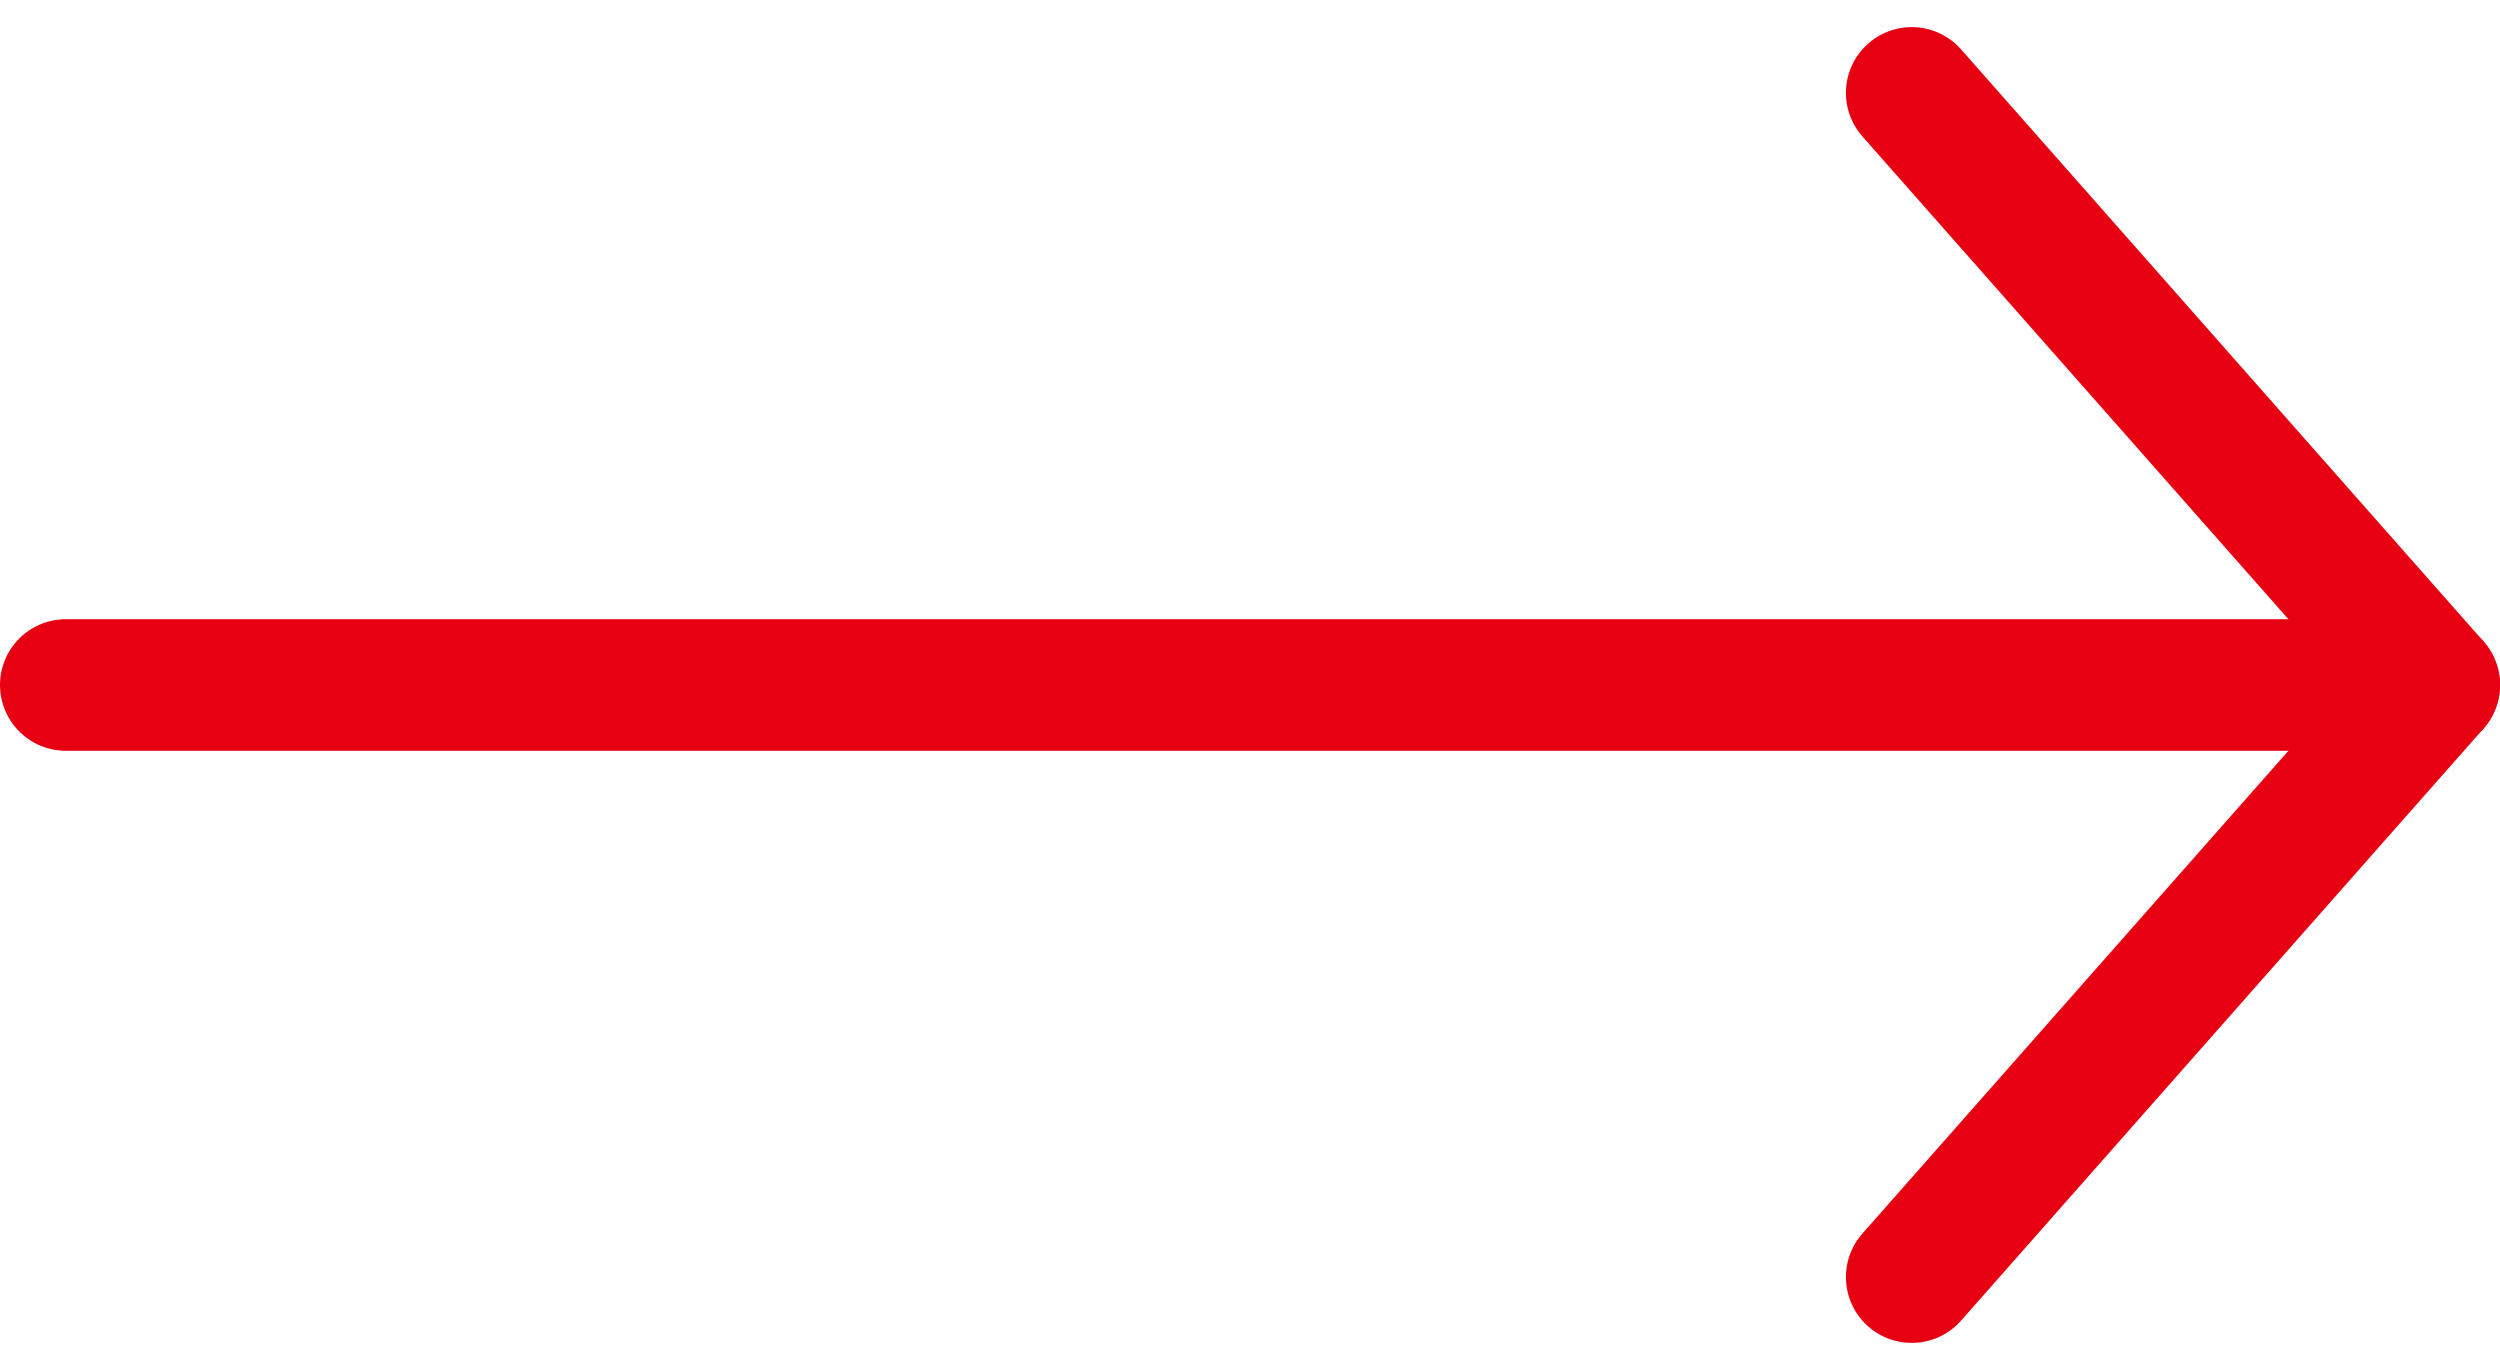 <svg xmlns="http://www.w3.org/2000/svg" width="19" height="10.411" viewBox="0 0 19 10.411">
  <g id="Icon_feather-arrow-up" data-name="Icon feather-arrow-up" transform="translate(18.5 0.706) rotate(90)">
    <path id="Path_1817" data-name="Path 1817" d="M0,18V0" transform="translate(4.5)" fill="none" stroke="#e60012" stroke-linecap="round" stroke-linejoin="round" stroke-width="1"/>
    <path id="Path_1818" data-name="Path 1818" d="M0,3.971,4.5,0,9,3.971" transform="translate(0 0)" fill="none" stroke="#e60012" stroke-linecap="round" stroke-linejoin="round" stroke-width="1"/>
  </g>
</svg>
